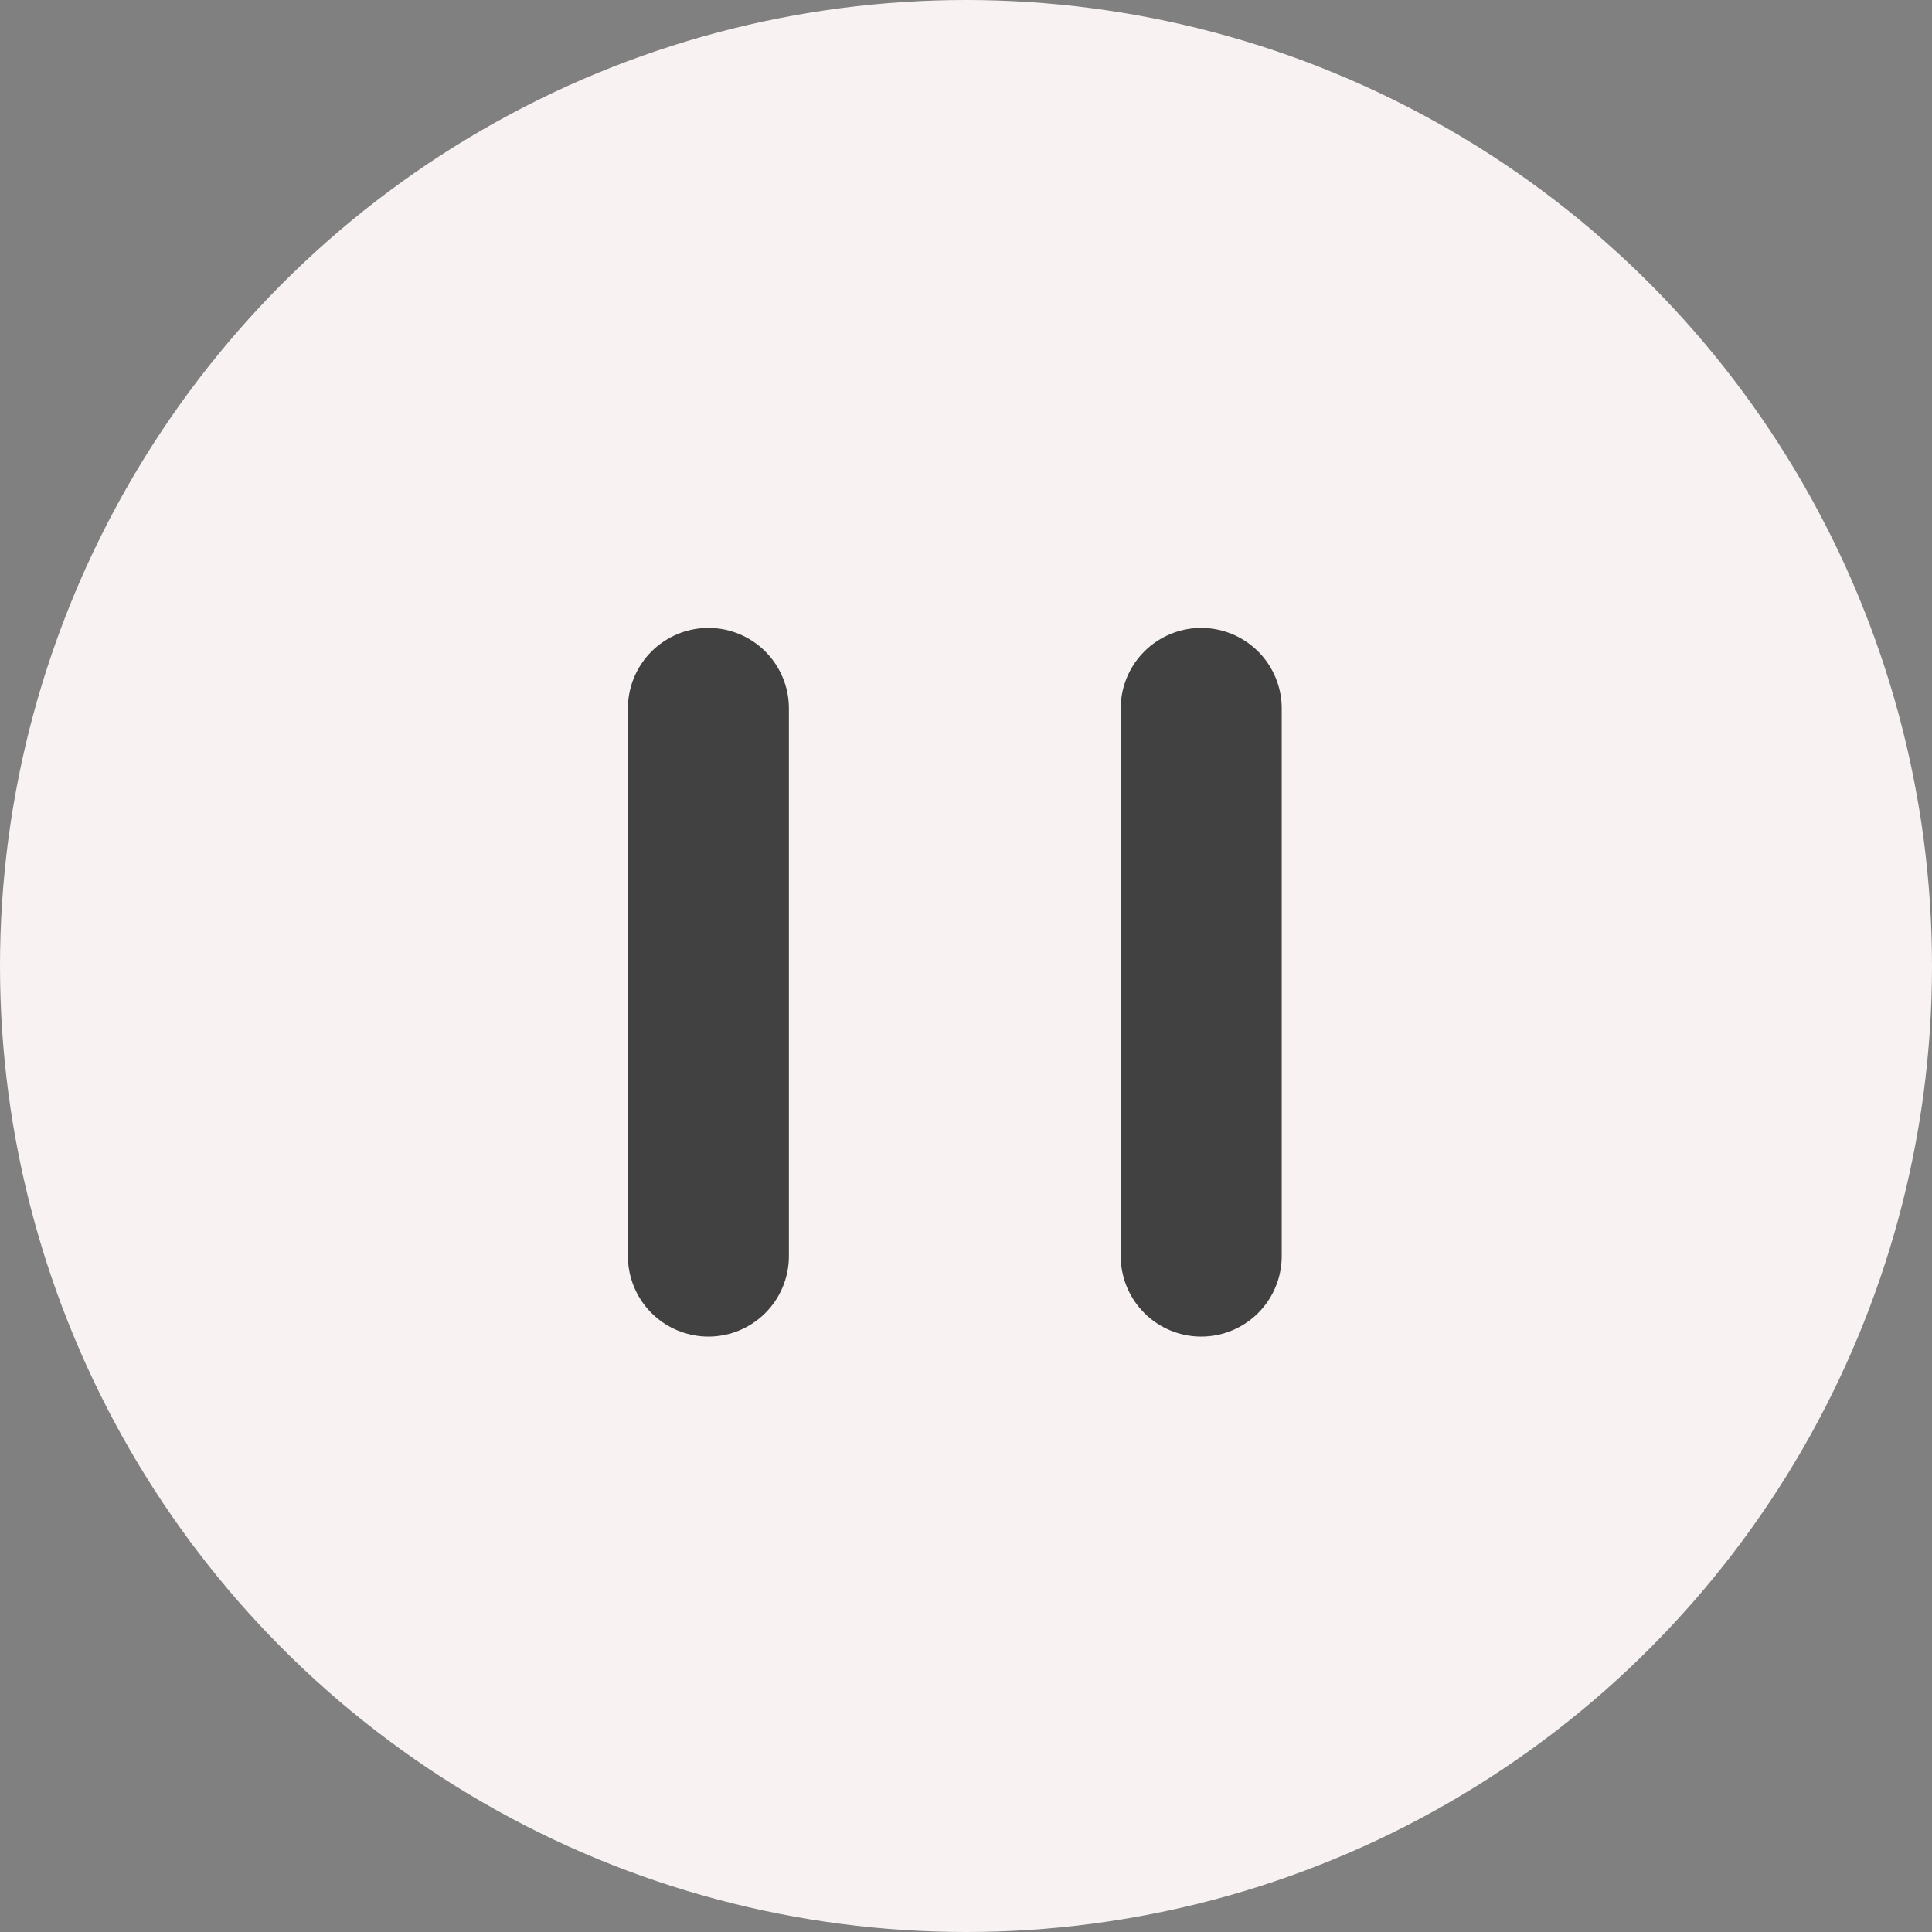 <svg id="STOP" xmlns="http://www.w3.org/2000/svg" width="60" height="60" viewBox="0 0 60 60"><rect x="0" y="0" width="60" height="60" fill="#808080" stroke="none"/><circle id="Ellipse_2" data-name="Ellipse 2" cx="30" cy="30" r="30" fill="#f8f2f2"/><g id="Group_5" data-name="Group 5" transform="translate(22 22)"><path id="Path_6" data-name="Path 6" d="M1011.549,621.189V604.18" transform="translate(-1011.549 -604.18)" fill="none" stroke="#414141" stroke-linecap="round" stroke-width="5"/><path id="Path_7" data-name="Path 7" d="M1011.549,621.189V604.18" transform="translate(-996.244 -604.18)" fill="none" stroke="#414141" stroke-linecap="round" stroke-width="5"/></g></svg>